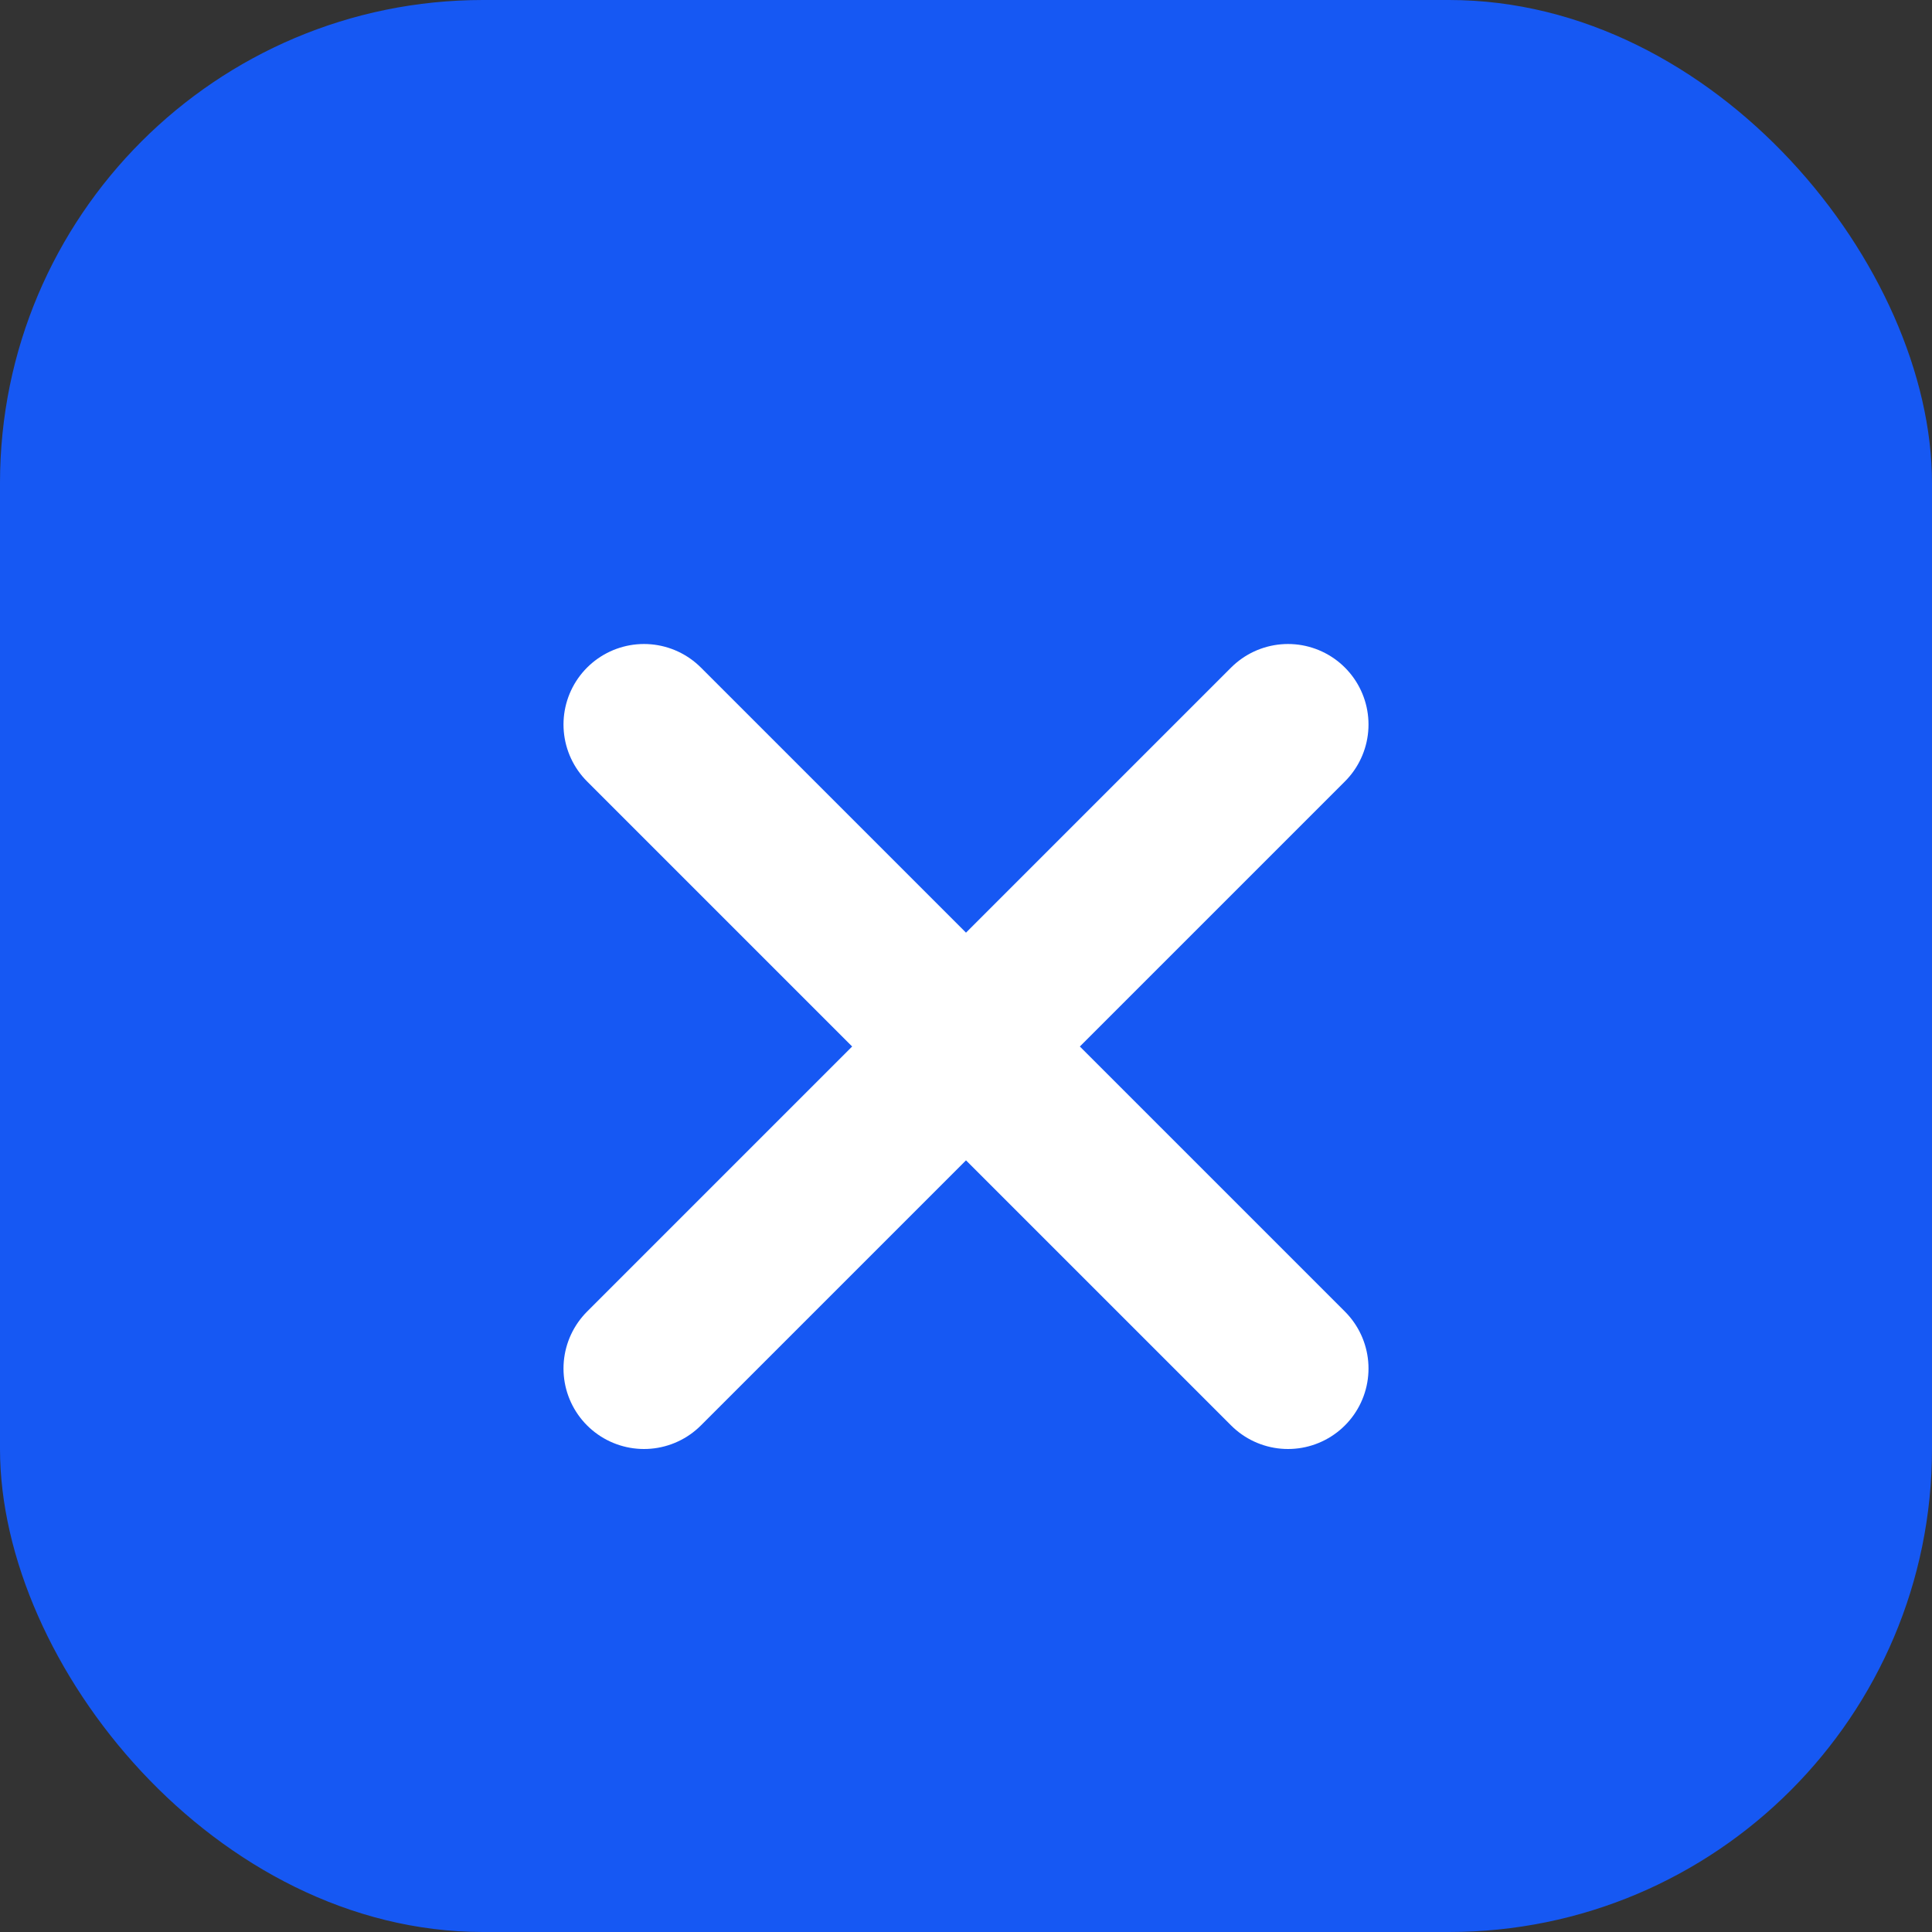 <svg width="24" height="24" viewBox="0 0 24 24" fill="none" xmlns="http://www.w3.org/2000/svg">
  <rect x="0" y="0" width="24" height="24" fill="#333333" stroke="none"/>
  <rect width="24" height="24" rx="6" fill="#1658f3"/>
  <path d="M8 17L12 13M12 13L16 9M12 13L16 17M12 13L8 9" stroke="white" stroke-width="2" stroke-linecap="round" stroke-linejoin="round"/>
</svg>